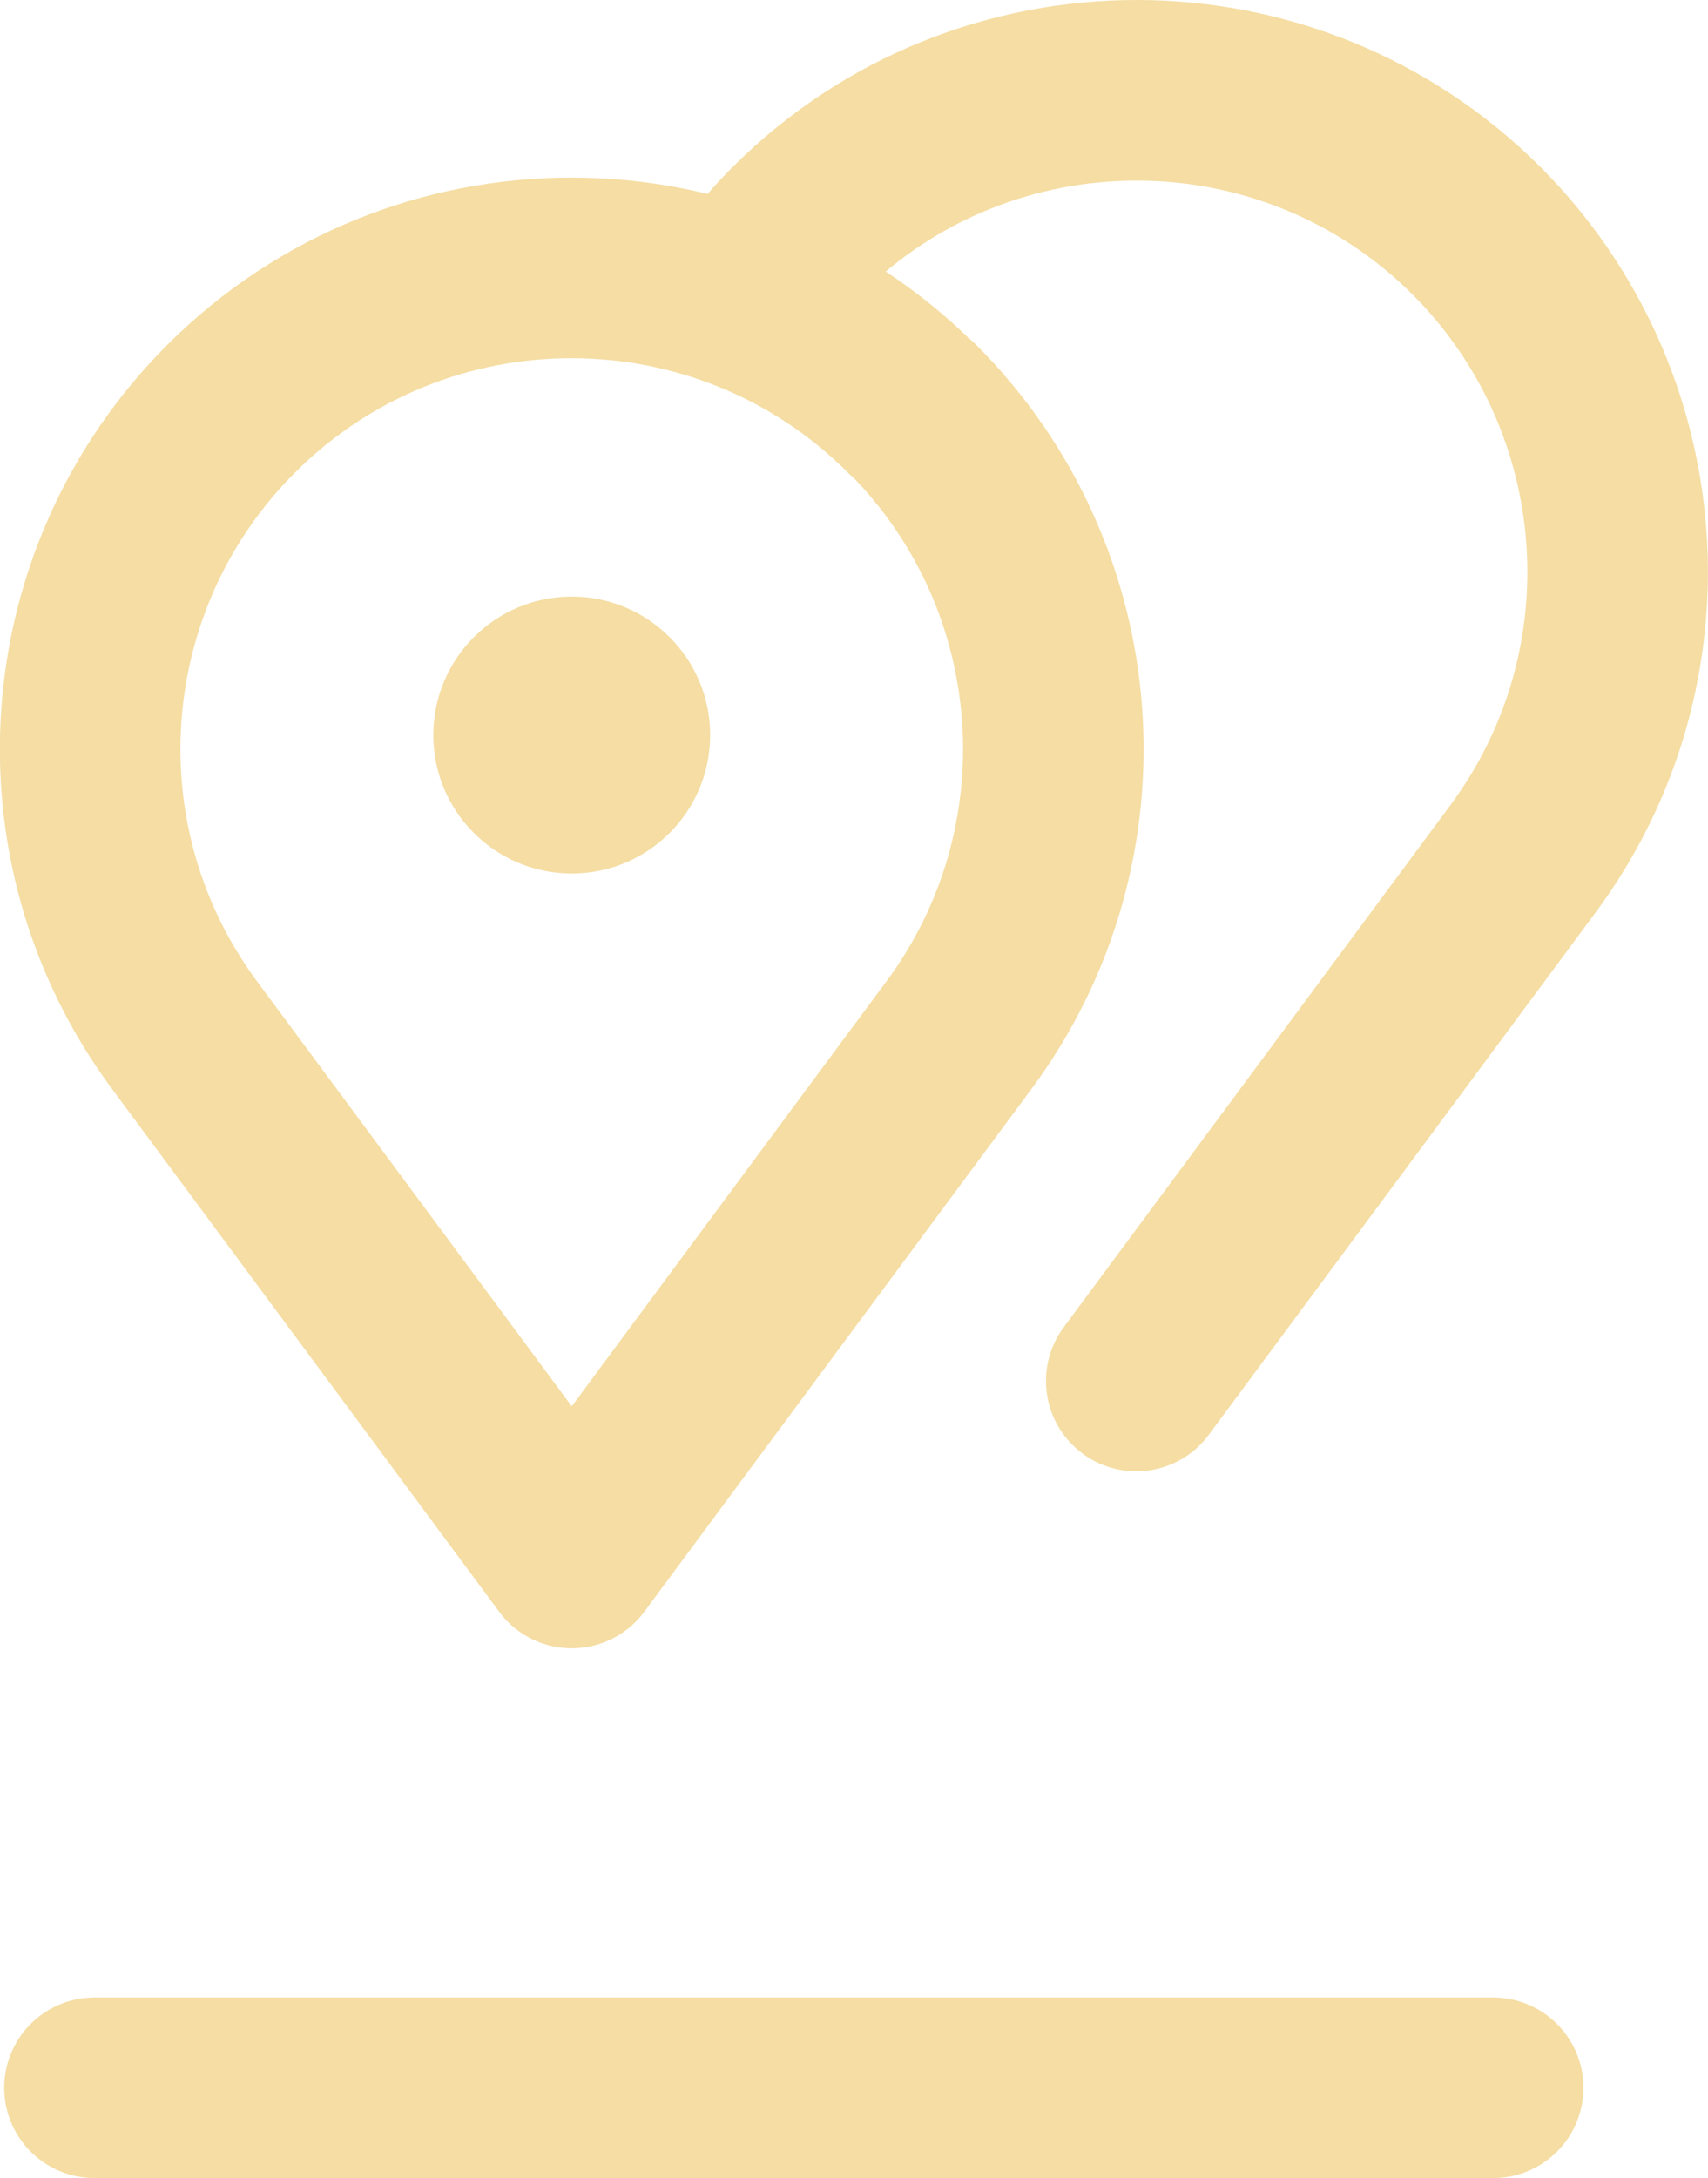 <?xml version="1.0" encoding="UTF-8"?>
<svg id="Ebene_2" data-name="Ebene 2" xmlns="http://www.w3.org/2000/svg" viewBox="0 0 28.38 36.18">
  <defs>
    <style>
      .cls-1 {
        fill: #f5dda3;
        stroke-width: 0px;
      }

      .cls-2 {
        fill: none;
        stroke: #f5dda3;
        stroke-linecap: round;
        stroke-linejoin: round;
        stroke-width: 3px;
      }
    </style>
  </defs>
  <g id="Ebene_1-2" data-name="Ebene 1">
    <g>
      <g>
        <g>
          <path class="cls-2" d="m15.15,6.79h0c-3.12-3.12-8.19-3.12-11.31,0h0c-2.8,2.8-3.13,7.23-.77,10.41l6.43,8.68,6.43-8.68c2.36-3.18,2.03-7.61-.77-10.41Z"/>
          <path class="cls-1" d="m9.5,14.51c-1.27,0-2.3-1.03-2.3-2.3s1.03-2.3,2.3-2.3,2.3,1.03,2.3,2.3-1.03,2.3-2.3,2.3Z"/>
        </g>
        <path class="cls-2" d="m12.62,4.53c.18-.23.39-.47.61-.69,3.12-3.12,8.19-3.12,11.31,0,2.79,2.8,3.13,7.23.77,10.42l-6.43,8.68"/>
      </g>
      <line class="cls-2" x1="1.57" y1="34.68" x2="24.81" y2="34.68"/>
    </g>
  </g>
</svg>